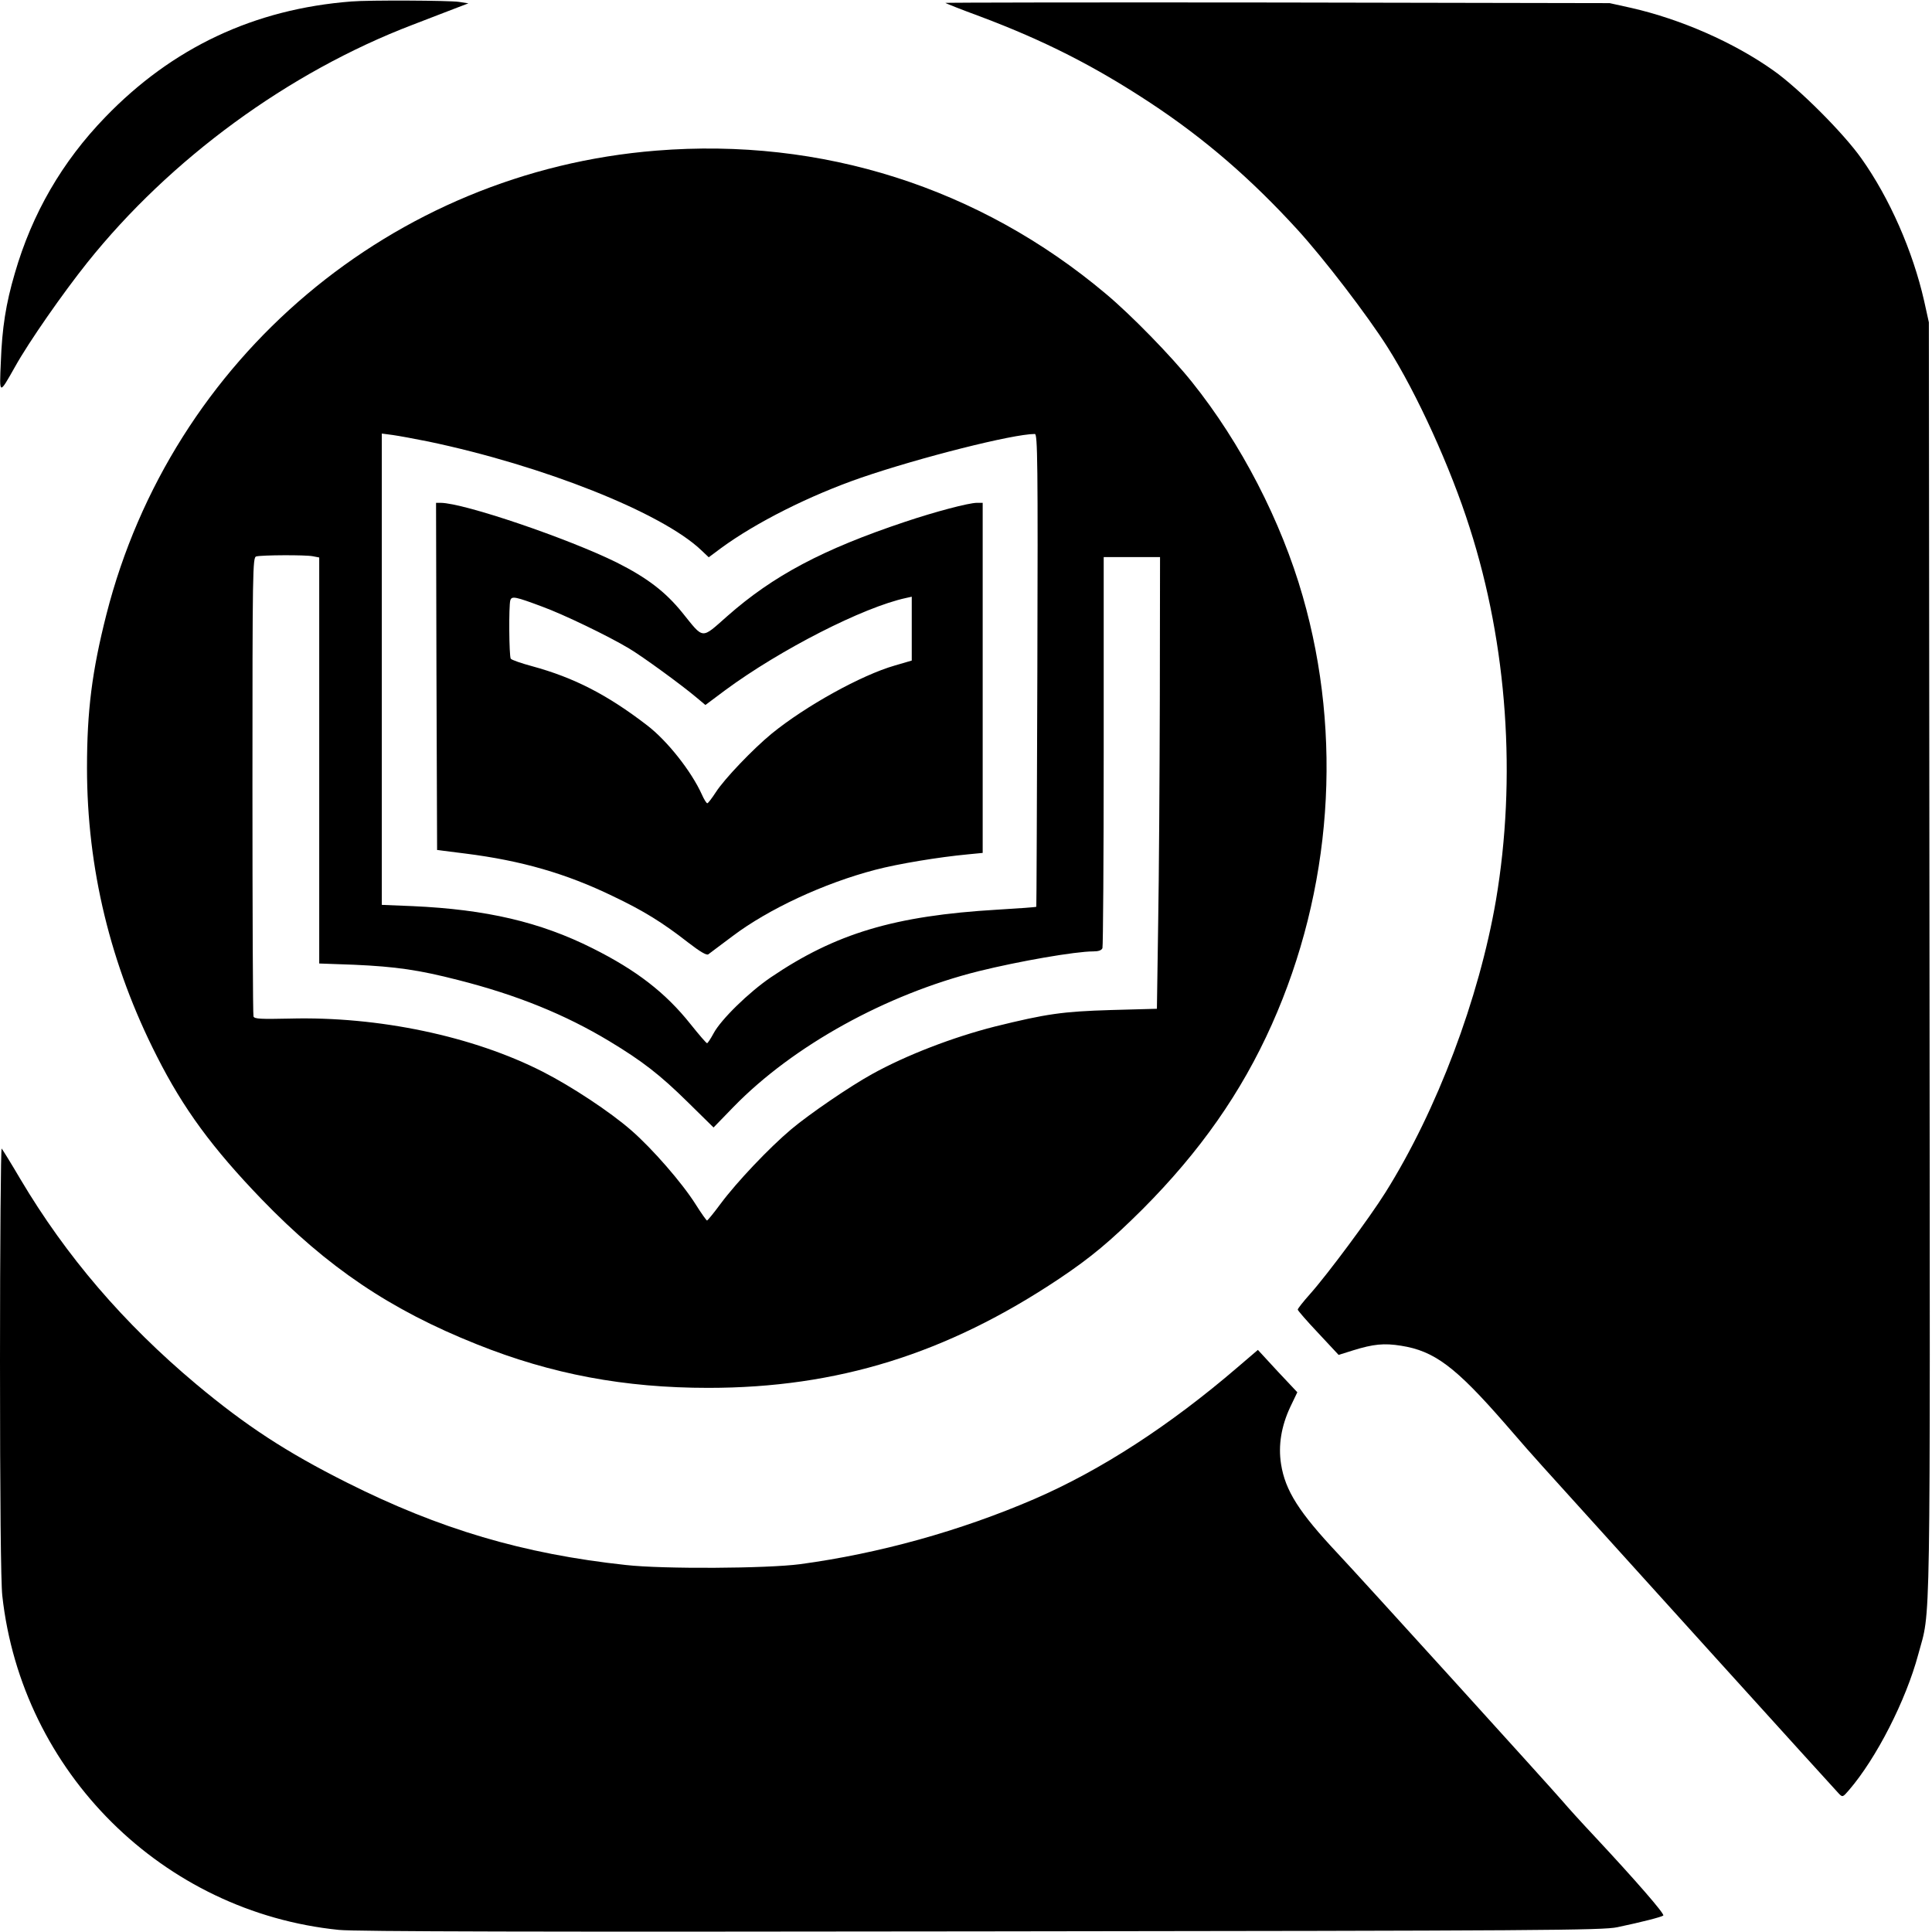 <?xml version="1.0" standalone="no"?>
<!DOCTYPE svg PUBLIC "-//W3C//DTD SVG 20010904//EN"
 "http://www.w3.org/TR/2001/REC-SVG-20010904/DTD/svg10.dtd">
<svg version="1.0" xmlns="http://www.w3.org/2000/svg"
 width="926pt" height="926pt" viewBox="0 0 926 926"
 preserveAspectRatio="xMidYMid meet">
<g transform="translate(0,926) scale(0.1,-0.1)"
fill="#000000" stroke="none">
<path d="M1685 9253 c-466 -36 -859 -221 -1181 -555 -206 -213 -350 -461 -433
-748 -43 -146 -61 -262 -67 -425 -7 -159 -9 -159 68 -23 66 119 231 355 346
499 398 498 965 913 1559 1140 87 34 183 70 213 82 l55 21 -45 7 c-44 7 -434
9 -515 2z"/>
<path d="M4531 9246 c2 -2 77 -32 167 -65 306 -115 547 -237 817 -415 259
-171 481 -363 703 -606 128 -140 337 -413 433 -565 140 -221 302 -577 393
-864 181 -563 225 -1201 126 -1786 -81 -471 -282 -1006 -530 -1401 -75 -120
-278 -393 -360 -485 -33 -37 -60 -71 -60 -76 0 -4 44 -55 98 -112 l98 -105 70
22 c97 30 148 35 229 22 160 -25 261 -101 499 -374 66 -77 148 -170 181 -206
330 -366 1402 -1550 1417 -1565 19 -20 20 -20 50 15 131 152 273 430 332 650
61 227 57 -5 54 3335 l-3 3050 -23 104 c-54 237 -165 491 -300 681 -86 122
-300 336 -422 422 -190 135 -444 246 -681 300 l-104 23 -1594 3 c-877 1 -1593
0 -1590 -2z"/>
<path d="M3145 8538 c-1263 -101 -2322 -994 -2635 -2223 -69 -272 -93 -461
-93 -735 0 -481 112 -945 335 -1383 127 -251 265 -439 502 -685 316 -327 617
-530 1031 -695 359 -144 709 -209 1110 -209 618 0 1142 163 1680 522 154 103
247 181 401 334 275 276 474 559 620 886 288 645 341 1380 148 2052 -103 360
-296 734 -531 1027 -99 124 -292 322 -413 423 -605 509 -1361 750 -2155 686z
m-1093 -1394 c550 -115 1120 -341 1309 -521 l36 -34 59 44 c168 123 424 252
673 338 280 96 726 209 831 209 13 0 15 -131 12 -1132 -2 -623 -4 -1133 -5
-1134 -1 -2 -85 -8 -187 -14 -493 -29 -775 -114 -1085 -324 -106 -72 -240
-203 -275 -269 -14 -26 -28 -47 -31 -47 -4 0 -39 41 -79 91 -120 151 -260 259
-470 364 -251 126 -509 186 -862 202 l-148 6 0 1129 0 1130 53 -7 c28 -4 105
-18 169 -31z m-553 -550 l31 -6 0 -973 0 -973 168 -6 c200 -9 310 -25 497 -73
284 -72 514 -166 725 -293 159 -96 243 -161 377 -293 l123 -121 97 100 c285
292 730 538 1173 649 194 48 464 95 550 95 25 0 40 5 44 16 3 9 6 434 6 945
l0 929 135 0 135 0 -1 -677 c-1 -373 -4 -860 -8 -1083 l-6 -405 -220 -6 c-232
-7 -309 -18 -556 -79 -201 -51 -425 -137 -589 -228 -107 -59 -300 -191 -387
-264 -107 -90 -262 -254 -338 -356 -33 -45 -63 -81 -66 -82 -3 0 -28 35 -55
78 -65 103 -208 267 -308 354 -103 90 -287 211 -424 281 -335 171 -788 266
-1212 255 -139 -3 -170 -2 -175 10 -3 7 -5 506 -5 1107 0 1033 1 1094 18 1098
27 7 236 8 271 1z"/>
<path d="M2092 6018 l3 -832 135 -17 c270 -34 484 -96 707 -204 149 -71 239
-127 362 -223 57 -44 88 -62 96 -56 6 5 59 44 116 87 172 130 439 254 684 318
110 29 305 61 443 74 l72 7 0 839 0 839 -27 0 c-40 0 -202 -43 -345 -91 -395
-132 -632 -258 -852 -452 -127 -112 -111 -113 -216 17 -81 100 -169 167 -314
240 -235 116 -732 285 -844 286 l-22 0 2 -832z m508 334 c101 -37 315 -140
415 -200 64 -38 252 -175 323 -235 l43 -36 95 71 c263 194 662 398 867 442
l27 6 0 -153 0 -153 -82 -24 c-160 -46 -427 -194 -589 -326 -89 -73 -227 -217
-268 -281 -19 -29 -37 -53 -41 -53 -4 0 -16 19 -26 42 -50 111 -166 258 -263
332 -190 146 -349 228 -551 283 -52 14 -98 30 -102 36 -8 12 -10 254 -2 280 7
21 23 18 154 -31z"/>
<path d="M0 2737 c0 -661 4 -1062 11 -1125 93 -846 769 -1517 1614 -1602 79
-8 951 -10 3080 -7 2694 3 2977 5 3047 20 119 25 212 49 220 56 8 7 -133 169
-329 379 -63 67 -131 142 -151 166 -52 61 -979 1083 -1081 1191 -184 196 -251
300 -271 428 -14 89 1 181 44 273 l34 71 -95 101 -94 102 -97 -83 c-326 -280
-656 -494 -975 -632 -355 -153 -744 -261 -1122 -312 -160 -21 -657 -24 -835
-4 -492 53 -893 172 -1337 395 -291 146 -485 273 -723 472 -347 291 -623 613
-842 982 -44 75 -85 141 -90 147 -4 5 -8 -453 -8 -1018z"/>
</g>
</svg>

